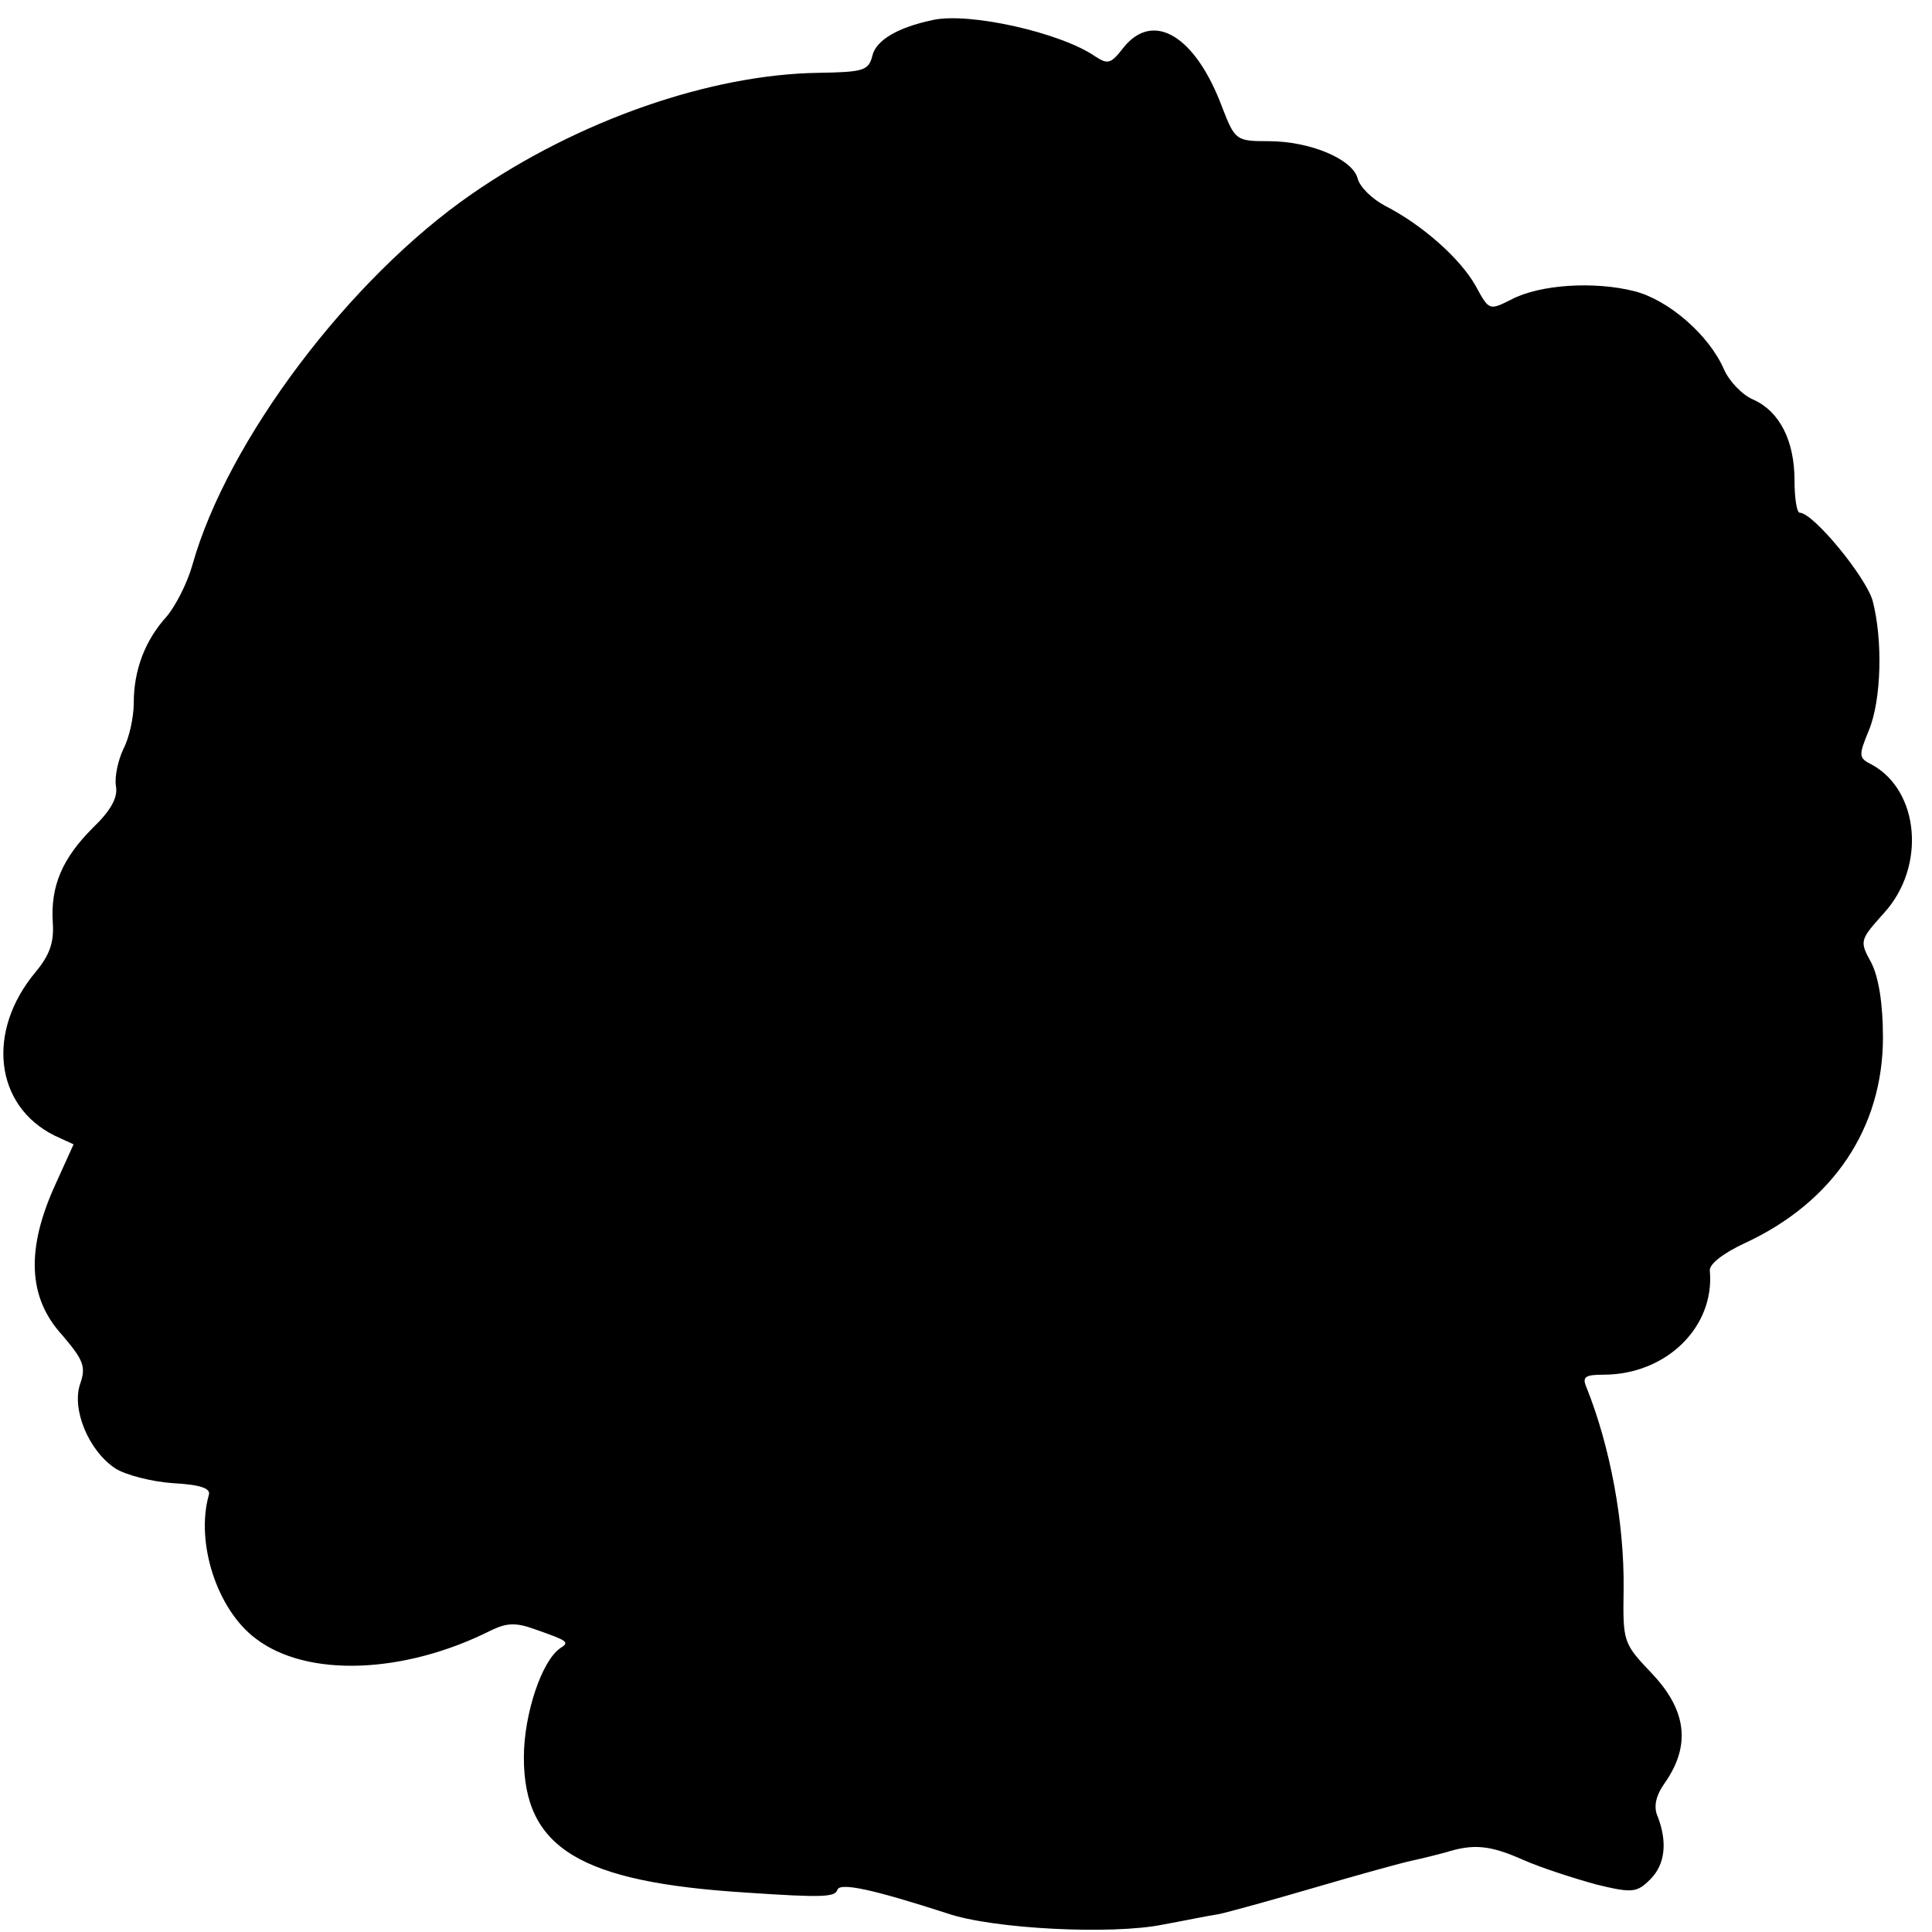 <svg version="1" xmlns="http://www.w3.org/2000/svg" width="346.667" height="346.667" viewBox="0 0 260 260"><path d="M125.5 2.7c-4.7 1-7.6 2.7-8.1 4.8-.5 2-1.2 2.2-7.2 2.3-14.6.2-32.4 6.4-46.7 16.3C47 37.5 30.6 59.3 25.9 76c-.7 2.5-2.3 5.6-3.5 7-2.9 3.2-4.4 7.2-4.4 11.6 0 1.9-.6 4.7-1.4 6.2-.7 1.5-1.2 3.7-1 5 .3 1.5-.7 3.3-3.1 5.6-4.1 4.1-5.7 7.8-5.4 12.7.2 2.7-.4 4.4-2.3 6.7-6.7 8-5.5 18 2.5 22l2.6 1.2-2.4 5.3c-4 8.7-3.8 15.3.9 20.4 2.8 3.3 3.2 4.2 2.4 6.5-1.2 3.4 1.1 9 4.7 11.4 1.4.9 4.9 1.8 7.8 2 3.7.2 5.1.7 4.8 1.6-1.8 6.4 1.1 15.4 6.3 19.3 6.9 5.3 20 4.8 31.7-1.1 2.1-1 3.3-1.1 6-.1 4.3 1.5 4.6 1.7 3.3 2.5-2.5 1.7-4.9 8.9-4.9 14.7 0 12.2 7.5 16.8 30 18.2 10.3.7 11.9.6 12.2-.4.4-1 4.9 0 14.8 3.2 6.1 2.1 22.2 2.9 29 1.5 2.8-.5 6.1-1.2 7.5-1.4 1.4-.3 7.2-1.9 13-3.6 5.8-1.7 11.6-3.3 13-3.6 1.4-.3 3.4-.8 4.5-1.1 3.8-1.2 6-1 10.5 1 2.5 1.1 6.9 2.5 9.8 3.3 4.9 1.2 5.5 1.1 7.3-.7 2-2 2.3-5 1-8.4-.6-1.3-.3-2.8.9-4.5 3.6-5.1 3-9.9-1.8-14.9-3.8-4-3.8-4.2-3.7-11.3.1-8.9-1.8-19.1-5-27.1-.6-1.4-.2-1.7 2.3-1.7 8.4 0 15-6.4 14.3-14-.1-.9 1.9-2.4 4.7-3.7 11.9-5.5 18.6-15.5 18.6-27.7 0-4.6-.6-8.2-1.6-10.1-1.6-2.9-1.5-3 1.8-6.7 5.6-6.2 4.7-16.4-1.7-19.9-1.8-.9-1.8-1.2-.4-4.6 1.7-4.1 1.9-12.2.5-17.5-1-3.3-8-11.8-9.8-11.8-.4 0-.7-2-.7-4.3 0-5.4-2-9.3-5.5-10.9-1.5-.6-3.3-2.5-4-4.1-2-4.6-7.4-9.3-12-10.5-5.5-1.4-12.8-.9-16.6 1.1-3 1.5-3 1.5-4.8-1.8-2-3.6-7.1-8.2-12.2-10.8-1.7-.9-3.4-2.5-3.7-3.7-.7-2.6-6.4-5-12-5-4.3 0-4.5-.1-6.2-4.5-3.6-9.7-9.3-13.1-13.3-8.1-1.7 2.2-2.1 2.3-3.8 1.2-4.6-3.2-17-6-21.9-4.9z"/></svg>